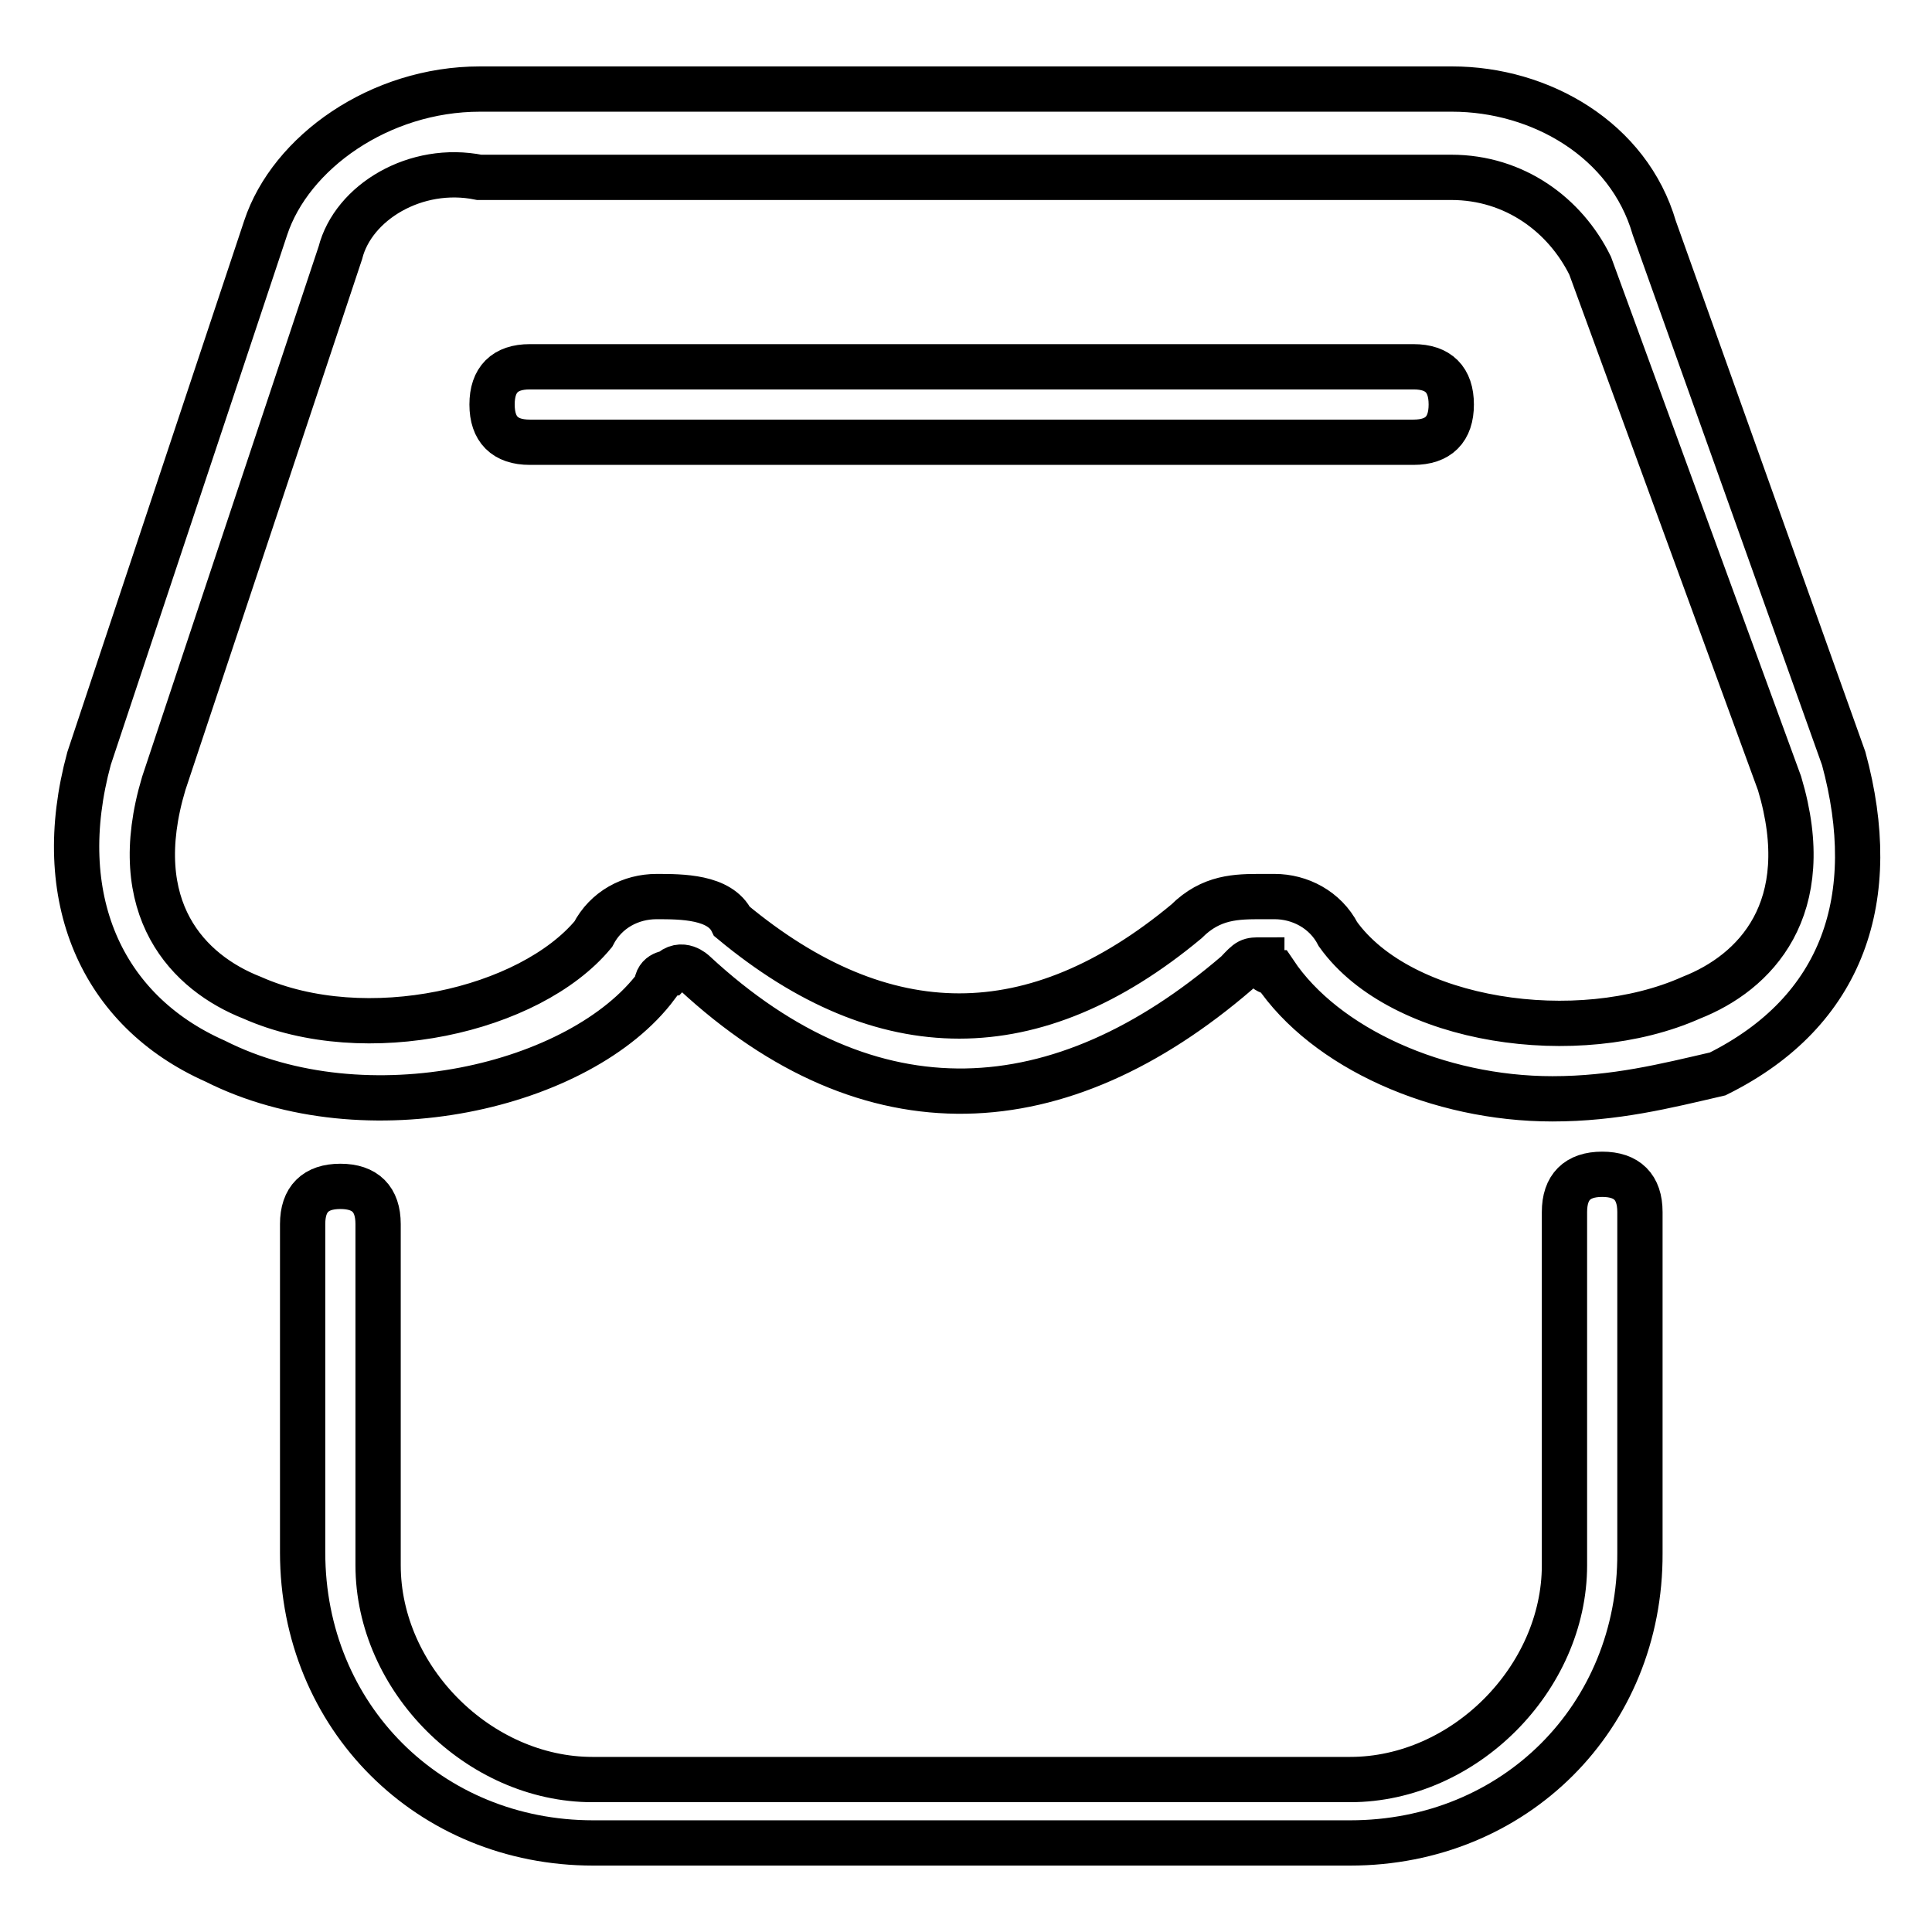 <?xml version="1.0" encoding="utf-8"?>
<!-- Svg Vector Icons : http://www.onlinewebfonts.com/icon -->
<!DOCTYPE svg PUBLIC "-//W3C//DTD SVG 1.1//EN" "http://www.w3.org/Graphics/SVG/1.1/DTD/svg11.dtd">
<svg version="1.1" xmlns="http://www.w3.org/2000/svg" xmlns:xlink="http://www.w3.org/1999/xlink" x="0px" y="0px" viewBox="0 0 256 256" enable-background="new 0 0 256 256" xml:space="preserve">
<g> <path stroke-width="6" fill-opacity="0" stroke="#000000"  d="M178.9,244.2H78.6c-21.7,0-38.5-16.7-38.5-38.5v-43.5c0-3.3,1.7-5,5-5c3.3,0,5,1.7,5,5v45.2 c0,15.1,13.4,28.4,28.4,28.4h100.4c15.1,0,28.4-13.4,28.4-28.4v-46.8c0-3.3,1.7-5,5-5c3.3,0,5,1.7,5,5v45.2 C217.4,227.5,200.7,244.2,178.9,244.2z M205.7,145.6c-15.1,0-30.1-6.7-36.8-16.7c0,0-1.7,0-1.7-1.7c-1.7,0-1.7,0-3.3,1.7 c-23.4,20.1-48.5,21.7-71.9,0c0,0-1.7-1.7-3.3,0c0,0-1.7,0-1.7,1.7c-10,13.4-38.5,20.1-58.5,10c-15.1-6.7-21.7-21.7-16.7-40.1 l23.4-70.3c3.3-10,15.1-18.4,28.4-18.4h128.8c11.7,0,23.4,6.7,26.8,18.4l25.1,70.3c5,18.4,0,33.5-16.7,41.8 C220.7,143.9,214,145.6,205.7,145.6z M167.2,118.8h1.7c3.3,0,6.7,1.7,8.4,5c8.4,11.7,31.8,15.1,46.8,8.4 c8.4-3.3,16.7-11.7,11.7-28.4l-25.1-68.6c-3.3-6.7-10-11.7-18.4-11.7H63.5c-8.4-1.7-16.7,3.3-18.4,10l-23.4,70.3 c-5,16.7,3.3,25.1,11.7,28.4c15.1,6.7,36.8,1.7,45.2-8.4c1.7-3.3,5-5,8.4-5c3.3,0,8.4,0,10,3.3c20.1,16.7,40.1,16.7,60.2,0 C160.5,118.8,163.9,118.8,167.2,118.8z"/> <path stroke-width="6" fill-opacity="0" stroke="#000000"  d="M187.3,58.6H70.2c-3.3,0-5-1.7-5-5c0-3.3,1.7-5,5-5h117.1c3.3,0,5,1.7,5,5 C192.3,56.9,190.6,58.6,187.3,58.6z"/></g>
</svg>